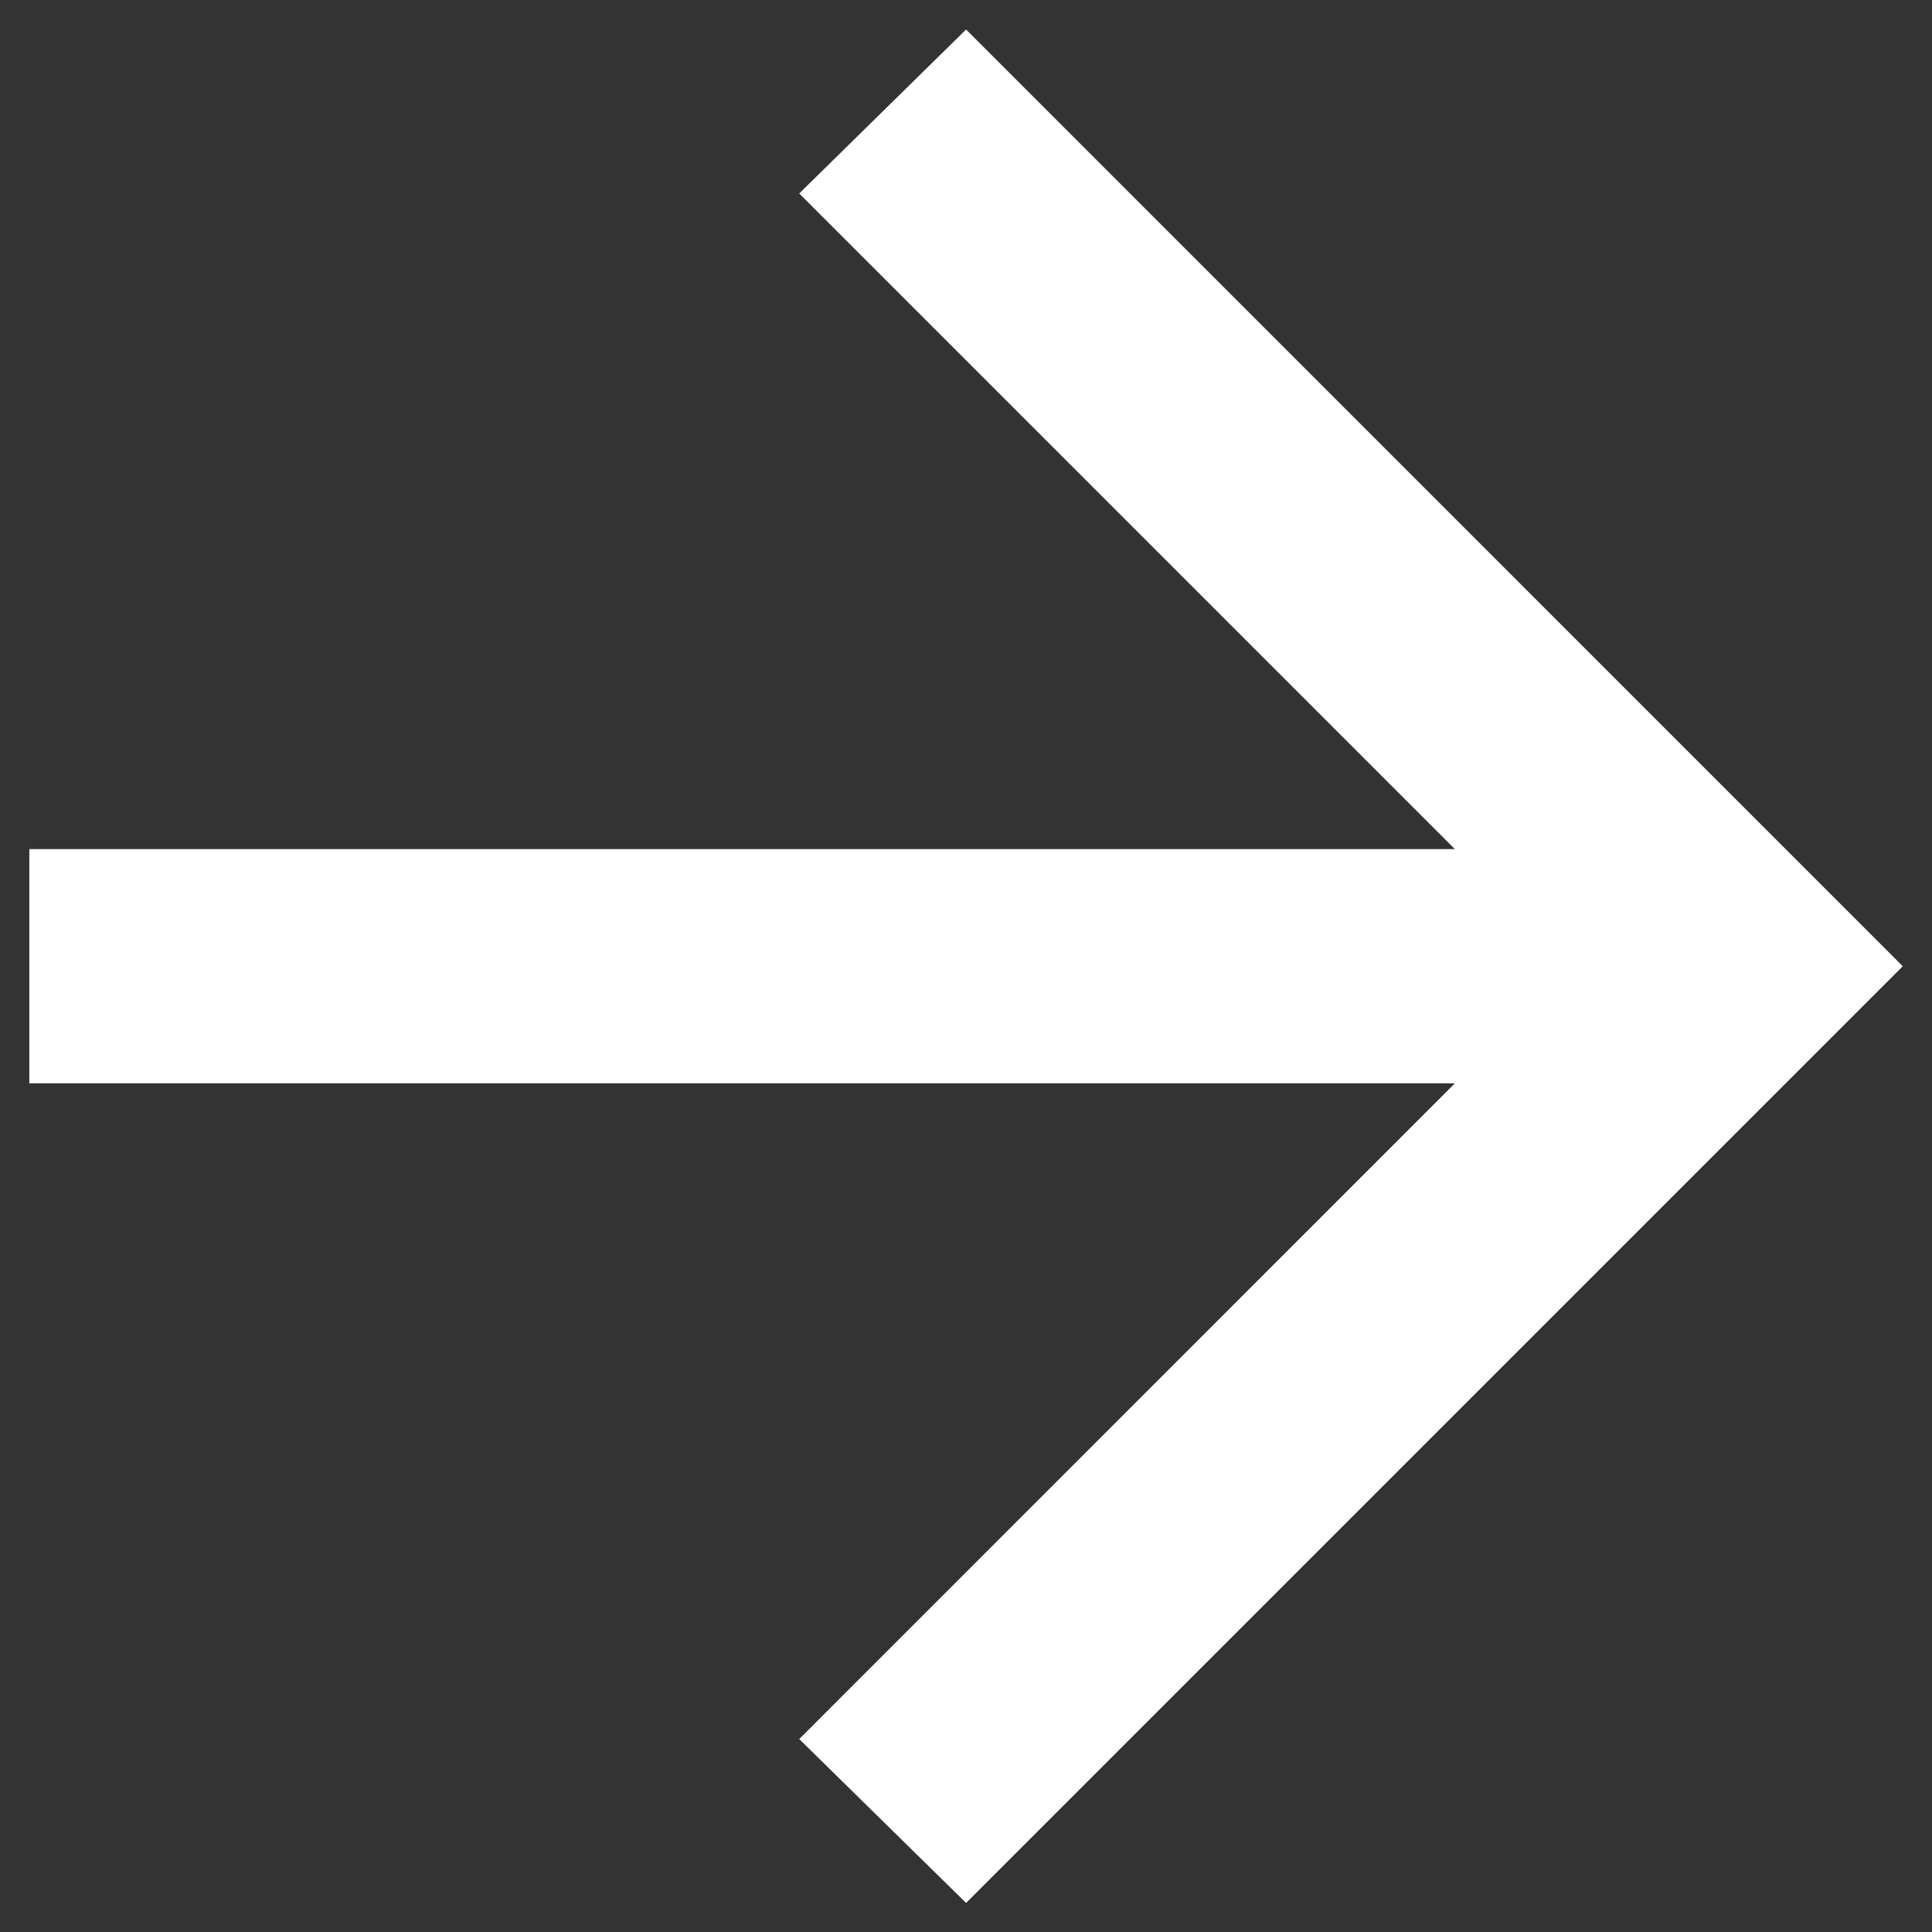 <svg width="22" height="22" viewBox="0 0 22 22" fill="none" xmlns="http://www.w3.org/2000/svg">
<rect x="0" y="0" width="22" height="22" fill="#333333" stroke="none"/>
<path d="M16.567 12.336H0.334V9.669H16.567L9.101 2.203L11.001 0.336L21.667 11.003L11.001 21.669L9.101 19.803L16.567 12.336Z" fill="white"/>
</svg>

